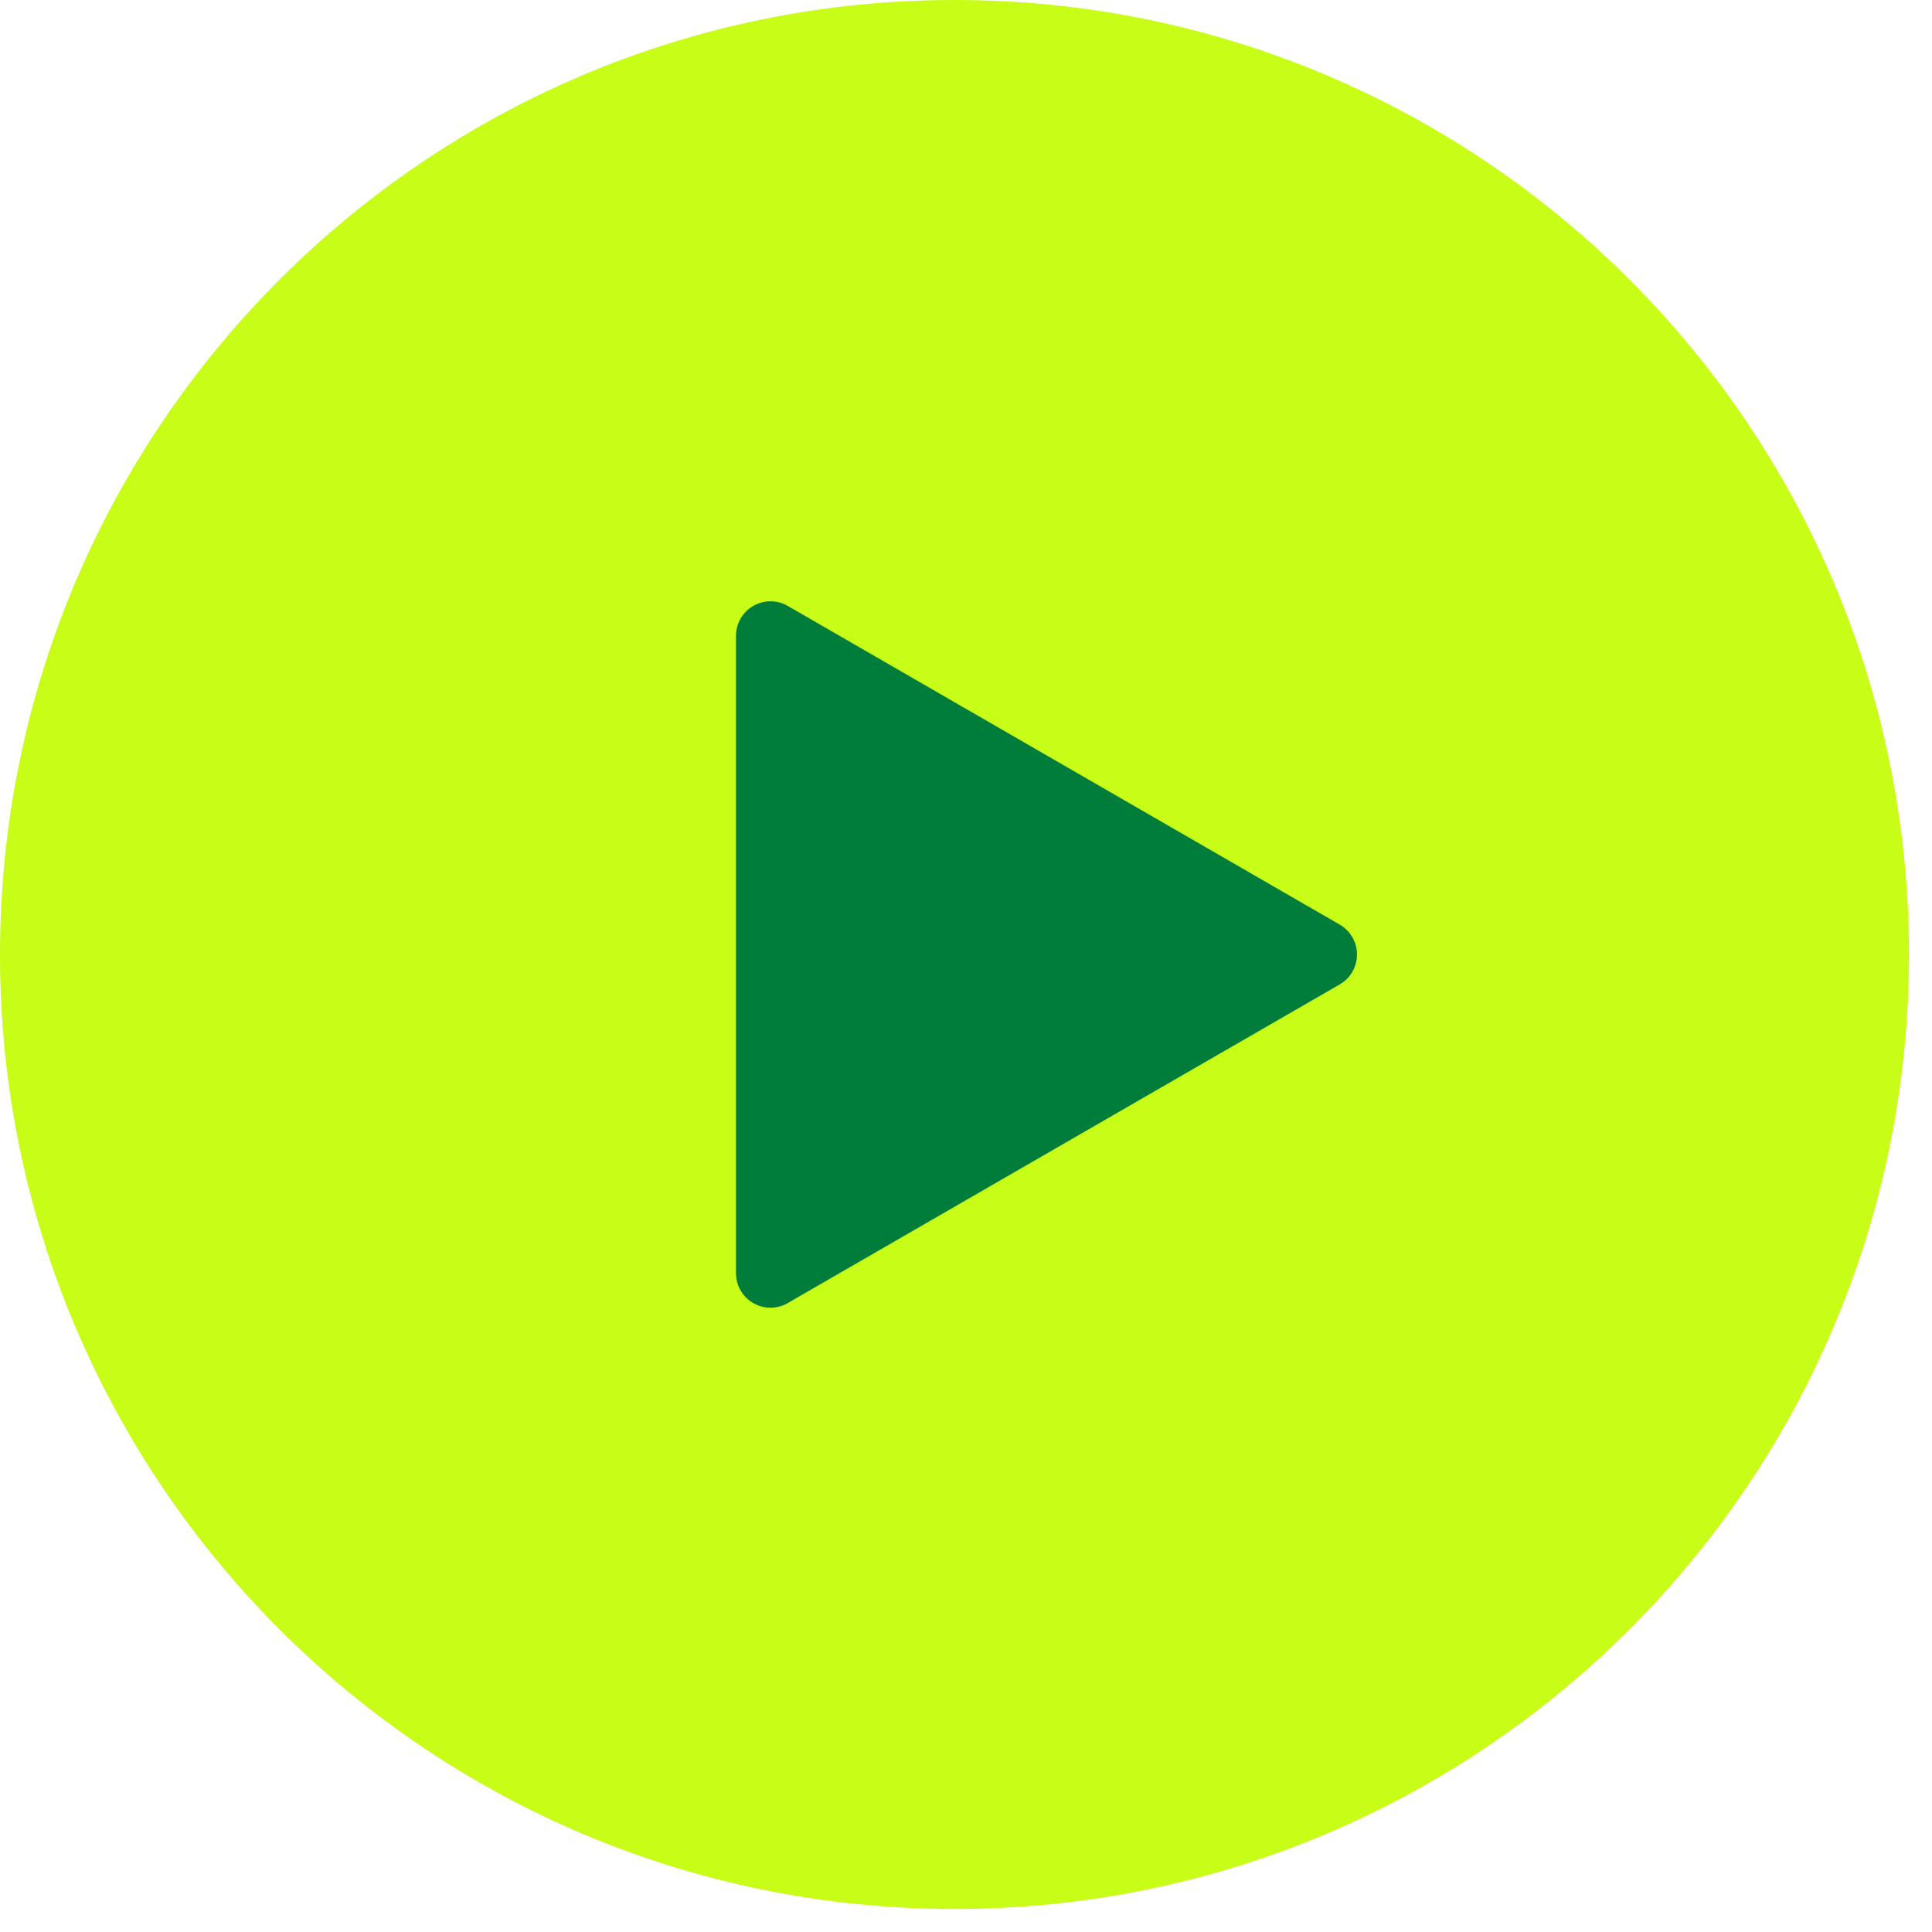 <svg width="56" height="56" viewBox="0 0 56 56" fill="none" xmlns="http://www.w3.org/2000/svg">
<path d="M27.667 54.333C42.395 54.333 54.333 42.395 54.333 27.667C54.333 12.939 42.395 1 27.667 1C12.939 1 1 12.939 1 27.667C1 42.395 12.939 54.333 27.667 54.333Z" fill="#C7FD17" stroke="#C7FD17" stroke-width="2" stroke-linejoin="round"/>
<path d="M22.333 27.667V18.429L30.333 23.048L38.333 27.667L30.333 32.285L22.333 36.904V27.667Z" fill="#007C3B" stroke="#007C3B" stroke-width="2" stroke-linejoin="round"/>
</svg>
